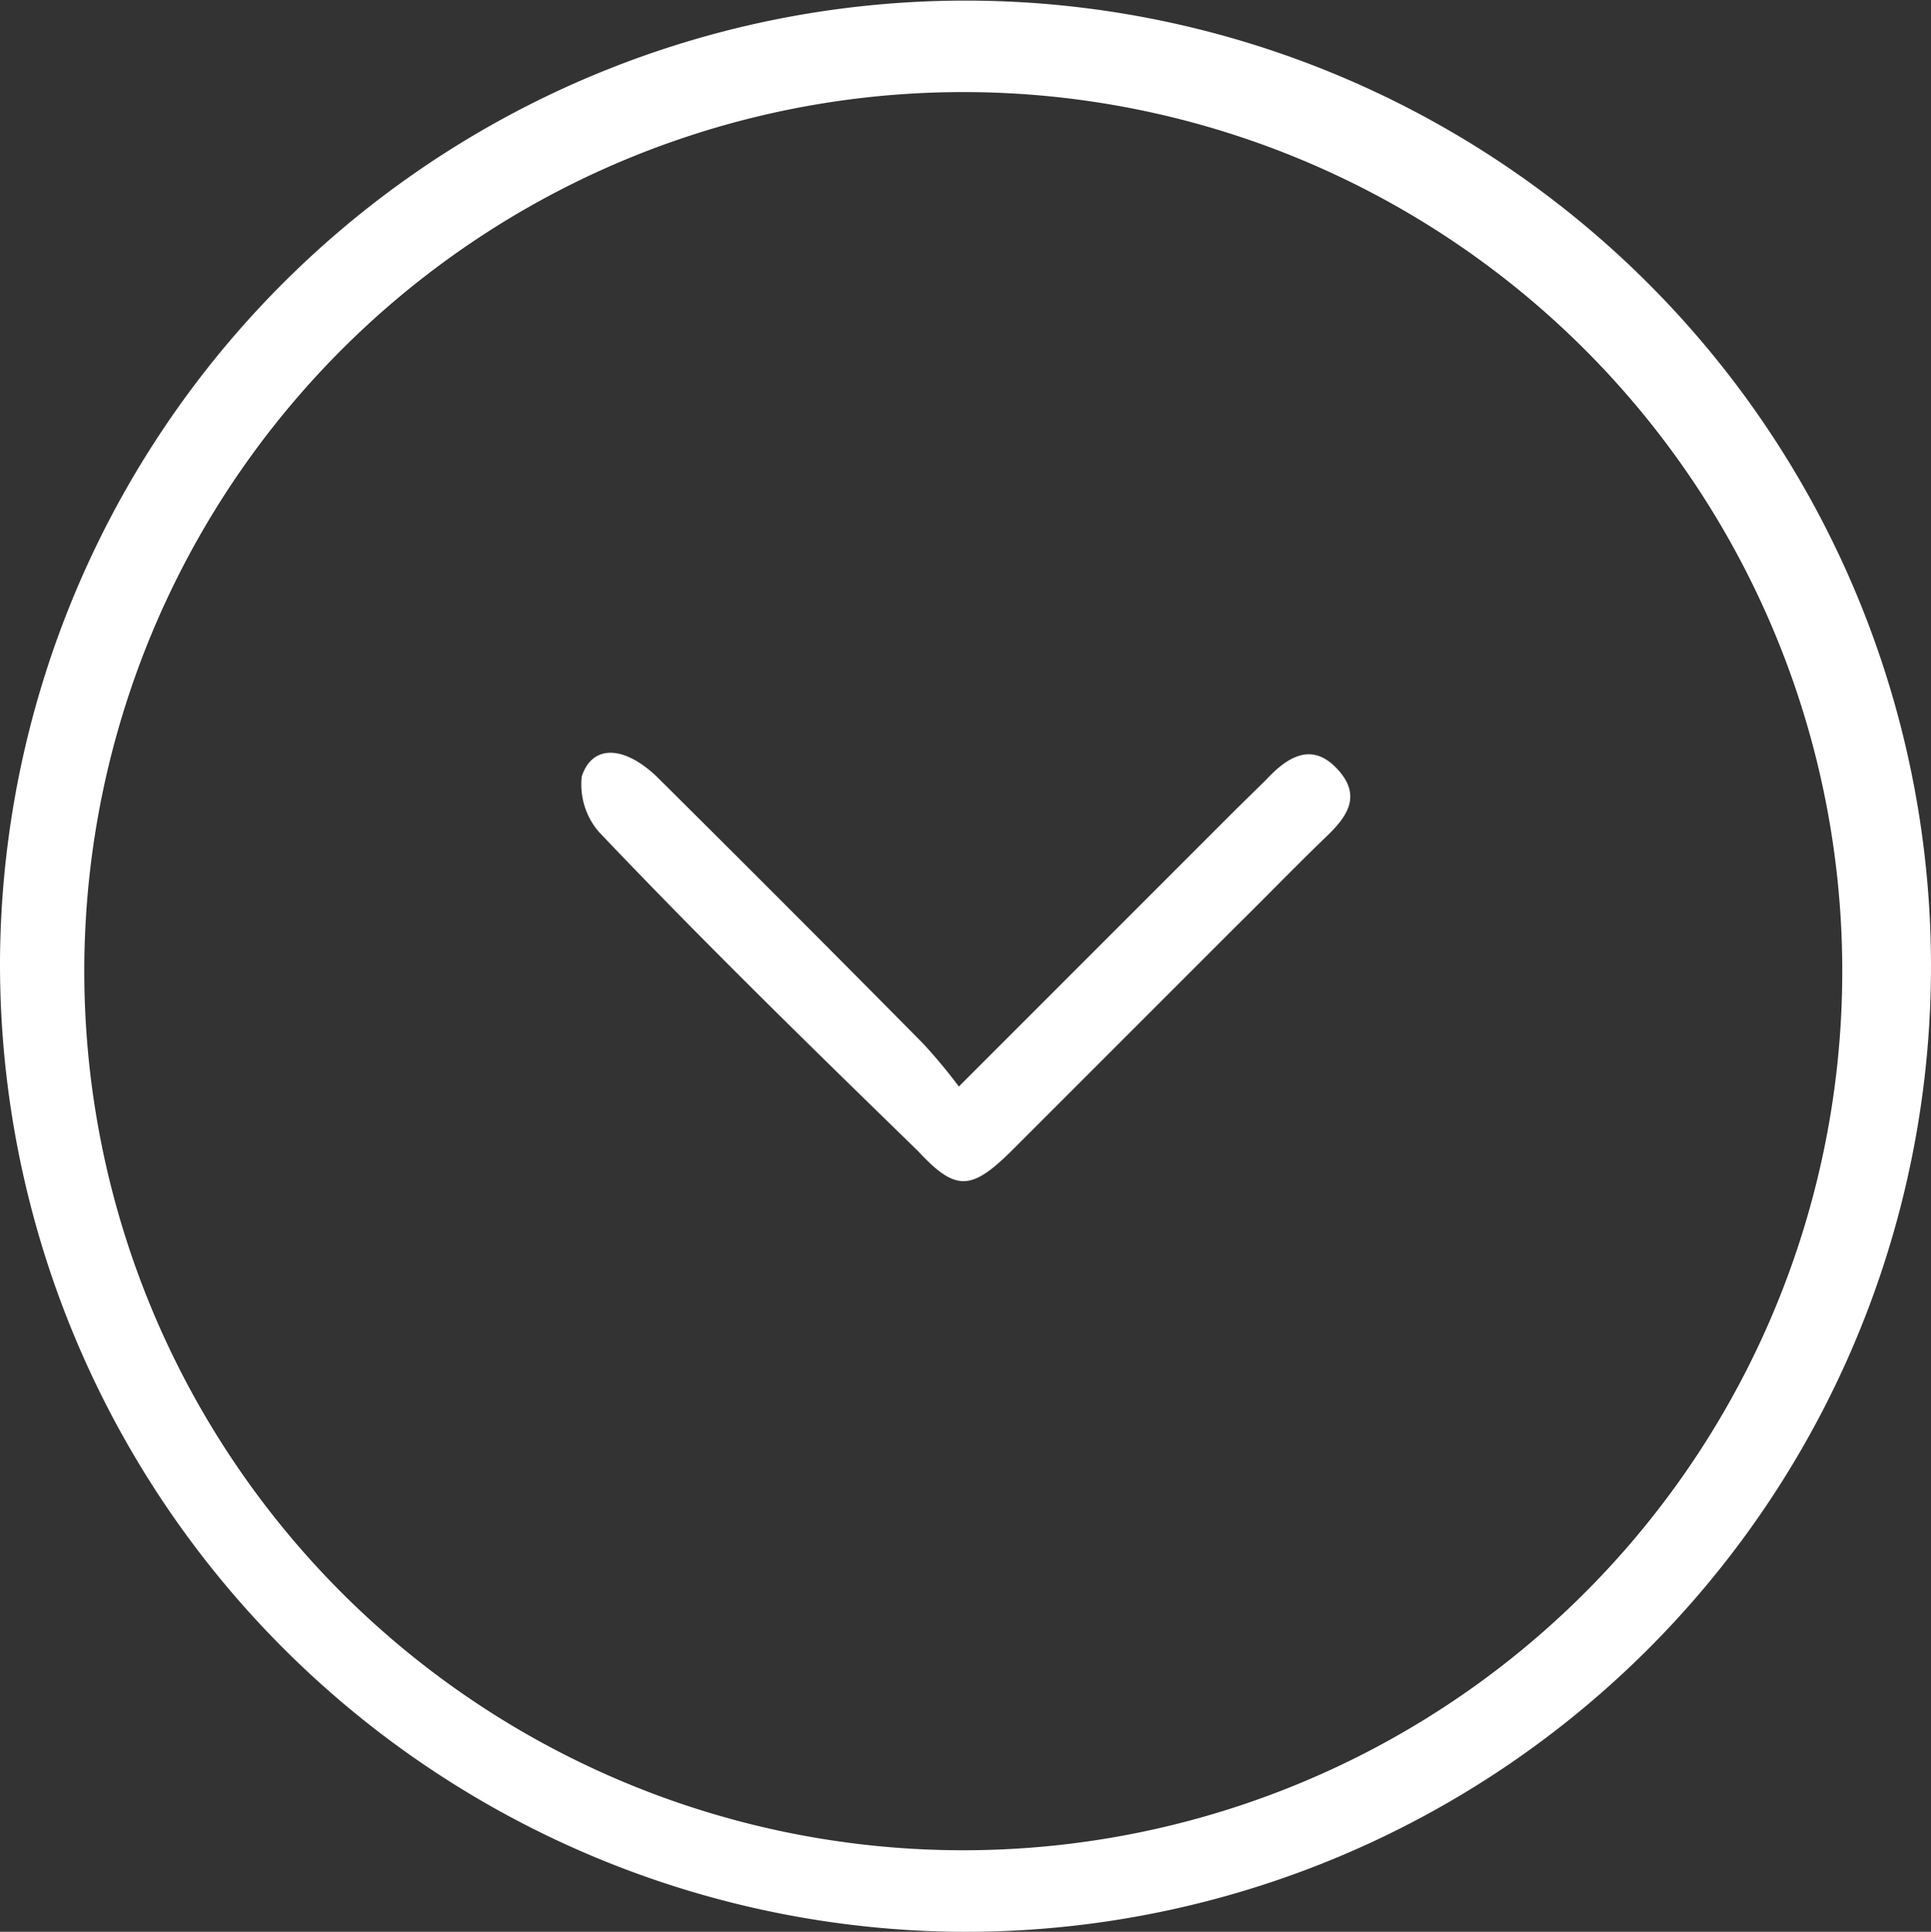 <svg xmlns="http://www.w3.org/2000/svg" viewBox="0 0 34.82 34.83"><rect x="0" y="0" width="34.82" height="34.83" fill="#333333" stroke="none"/><defs><style>.a{fill:#fff;}</style></defs><title>Ativo 1</title><path class="a" d="M0,17.36A17.41,17.41,0,1,1,17.23,34.83h0A17.45,17.45,0,0,1,0,17.36Zm17.45,16a15.85,15.85,0,1,0-.16,0Z"/><path class="a" d="M17.29,19.59l5-5,.54-.53c.38-.41.82-.69,1.28-.2s.18.87-.21,1.24c-.56.54-1.11,1.11-1.67,1.66l-4,4c-.72.71-1,.72-1.67,0C14.63,18.88,12.7,17,10.8,15A1.31,1.31,0,0,1,10.49,14c.19-.58.76-.56,1.35,0,1.61,1.6,3.21,3.2,4.81,4.82A9.75,9.75,0,0,1,17.29,19.59Z"/></svg>